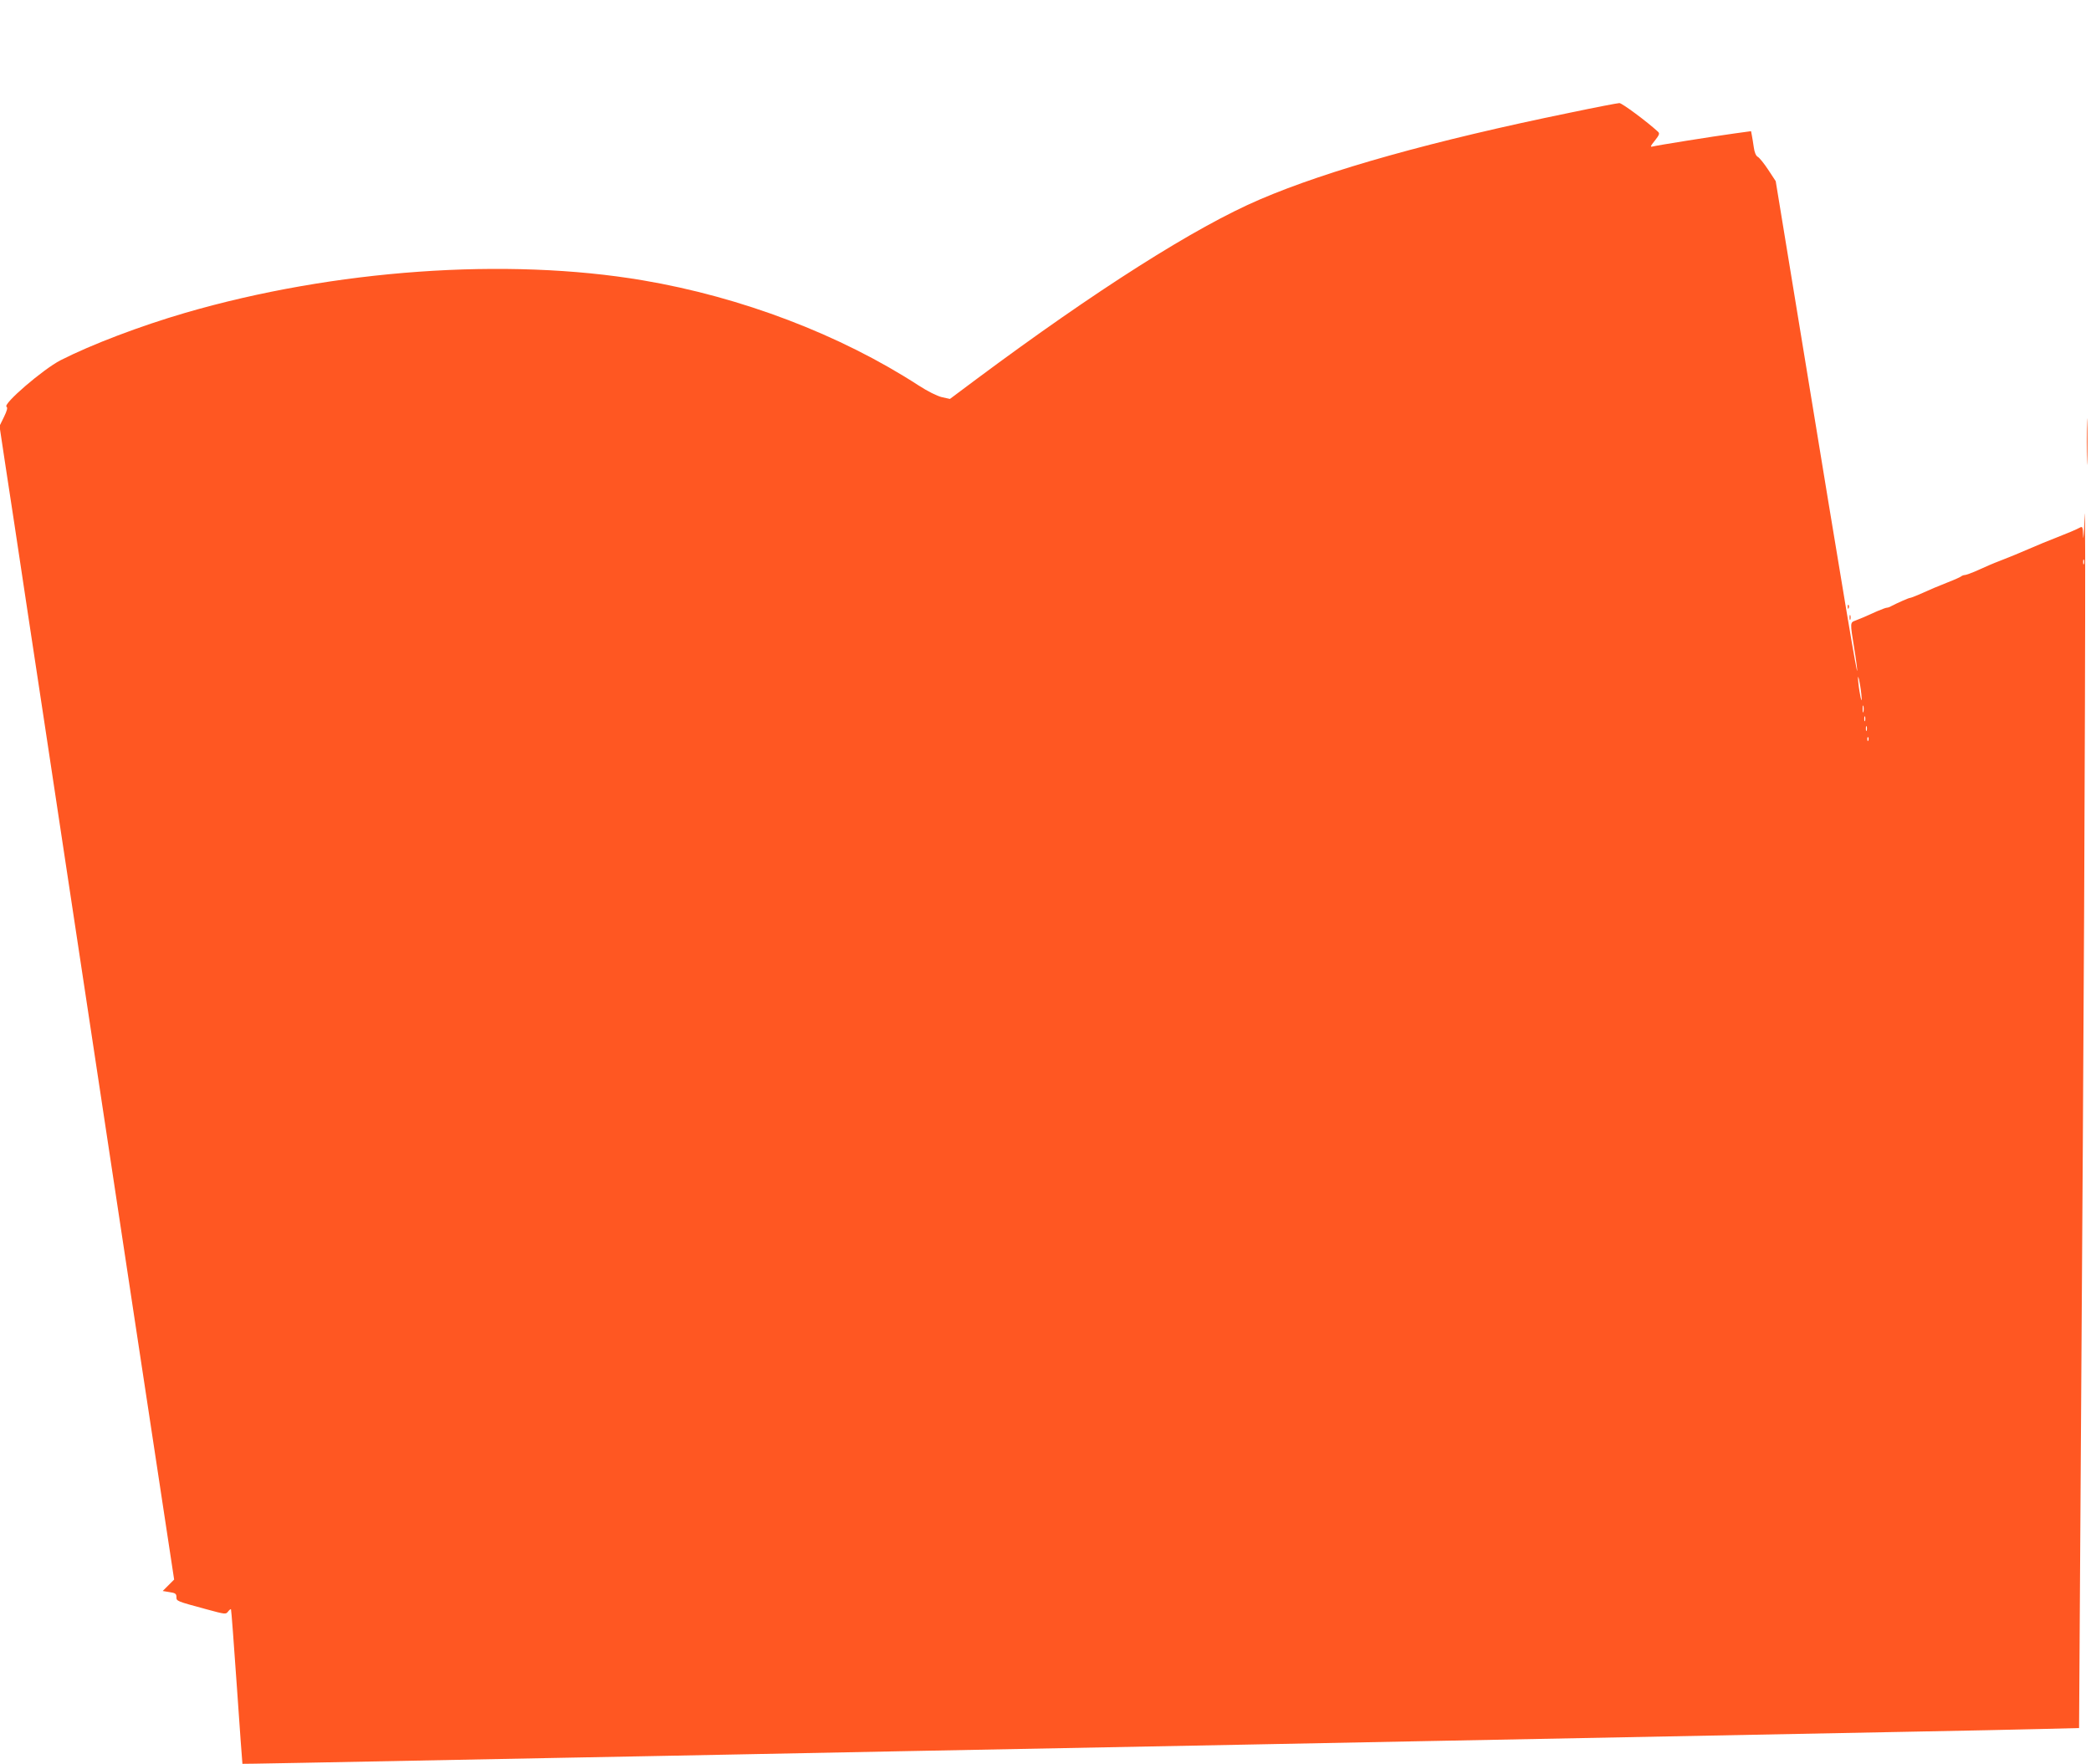 <?xml version="1.0" standalone="no"?>
<!DOCTYPE svg PUBLIC "-//W3C//DTD SVG 20010904//EN"
 "http://www.w3.org/TR/2001/REC-SVG-20010904/DTD/svg10.dtd">
<svg version="1.0" xmlns="http://www.w3.org/2000/svg"
 width="1280pt" height="1080pt" viewBox="0 0 1280 1080"
 preserveAspectRatio="xMidYMid meet">
<g transform="translate(0,1080) scale(0.1,-0.1)"
fill="#ff5722" stroke="none">
<path d="M9610 10110 c-830 -170 -1479 -351 -1898 -531 -395 -169 -1004 -556
-1735 -1100 l-162 -121 -50 11 c-29 7 -87 36 -141 71 -481 312 -1086 542
-1689 644 -832 141 -1890 66 -2801 -199 -277 -81 -572 -193 -763 -290 -107
-55 -356 -269 -331 -285 8 -5 3 -24 -16 -63 l-27 -55 36 -239 c20 -131 82
-535 136 -898 55 -363 159 -1047 230 -1520 143 -943 282 -1865 422 -2790 50
-330 126 -828 168 -1107 l77 -507 -35 -35 -35 -35 42 -7 c35 -5 42 -10 42 -30
0 -25 -1 -25 184 -75 114 -31 119 -32 132 -14 8 10 16 17 18 14 2 -2 18 -215
36 -474 18 -259 33 -471 34 -472 1 -1 321 5 1961 37 297 5 767 15 1045 20 278
5 737 14 1020 20 610 12 1367 26 2085 40 286 6 747 15 1025 20 1378 27 2456
48 3095 60 292 5 638 13 771 16 l241 6 7 1107 c4 608 11 1718 16 2466 12 1848
19 4072 11 3845 -4 -102 -8 -157 -9 -122 -2 56 -4 61 -19 53 -24 -13 -76 -35
-143 -61 -30 -12 -68 -27 -85 -34 -16 -7 -55 -23 -85 -36 -30 -13 -68 -29 -85
-36 -16 -7 -55 -22 -85 -34 -57 -22 -82 -33 -162 -69 -26 -11 -54 -21 -61 -21
-7 0 -17 -4 -23 -9 -5 -4 -40 -20 -79 -35 -73 -29 -97 -39 -177 -75 -26 -11
-51 -21 -56 -21 -8 0 -82 -33 -114 -50 -10 -6 -22 -10 -28 -10 -6 0 -32 -10
-58 -21 -79 -36 -106 -47 -135 -58 -32 -12 -32 -12 -7 -166 11 -66 19 -129 19
-140 -1 -29 -63 336 -359 2143 l-140 853 -46 70 c-25 38 -54 74 -64 79 -11 6
-20 27 -24 57 -4 26 -9 60 -12 74 l-5 26 -102 -14 c-131 -18 -476 -73 -501
-80 -16 -4 -13 3 14 36 28 36 31 44 19 55 -65 60 -221 176 -236 175 -10 0
-146 -26 -303 -59z m3147 -2762 c-3 -7 -5 -2 -5 12 0 14 2 19 5 13 2 -7 2 -19
0 -25z m-1363 -797 c4 -42 3 -48 -4 -22 -4 19 -11 59 -14 90 -4 42 -3 48 4 22
4 -19 11 -59 14 -90z m13 -108 c-3 -10 -5 -2 -5 17 0 19 2 27 5 18 2 -10 2
-26 0 -35z m10 -55 c-3 -7 -5 -2 -5 12 0 14 2 19 5 13 2 -7 2 -19 0 -25z m10
-60 c-3 -7 -5 -2 -5 12 0 14 2 19 5 13 2 -7 2 -19 0 -25z m10 -60 c-3 -8 -6
-5 -6 6 -1 11 2 17 5 13 3 -3 4 -12 1 -19z"/>
<path d="M12774 8095 c0 -126 2 -177 3 -112 2 65 2 168 0 230 -1 62 -3 9 -3
-118z"/>
<path d="M11311 7084 c0 -11 3 -14 6 -6 3 7 2 16 -1 19 -3 4 -6 -2 -5 -13z"/>
<path d="M11322 7020 c0 -14 2 -19 5 -12 2 6 2 18 0 25 -3 6 -5 1 -5 -13z"/>
</g>
</svg>

